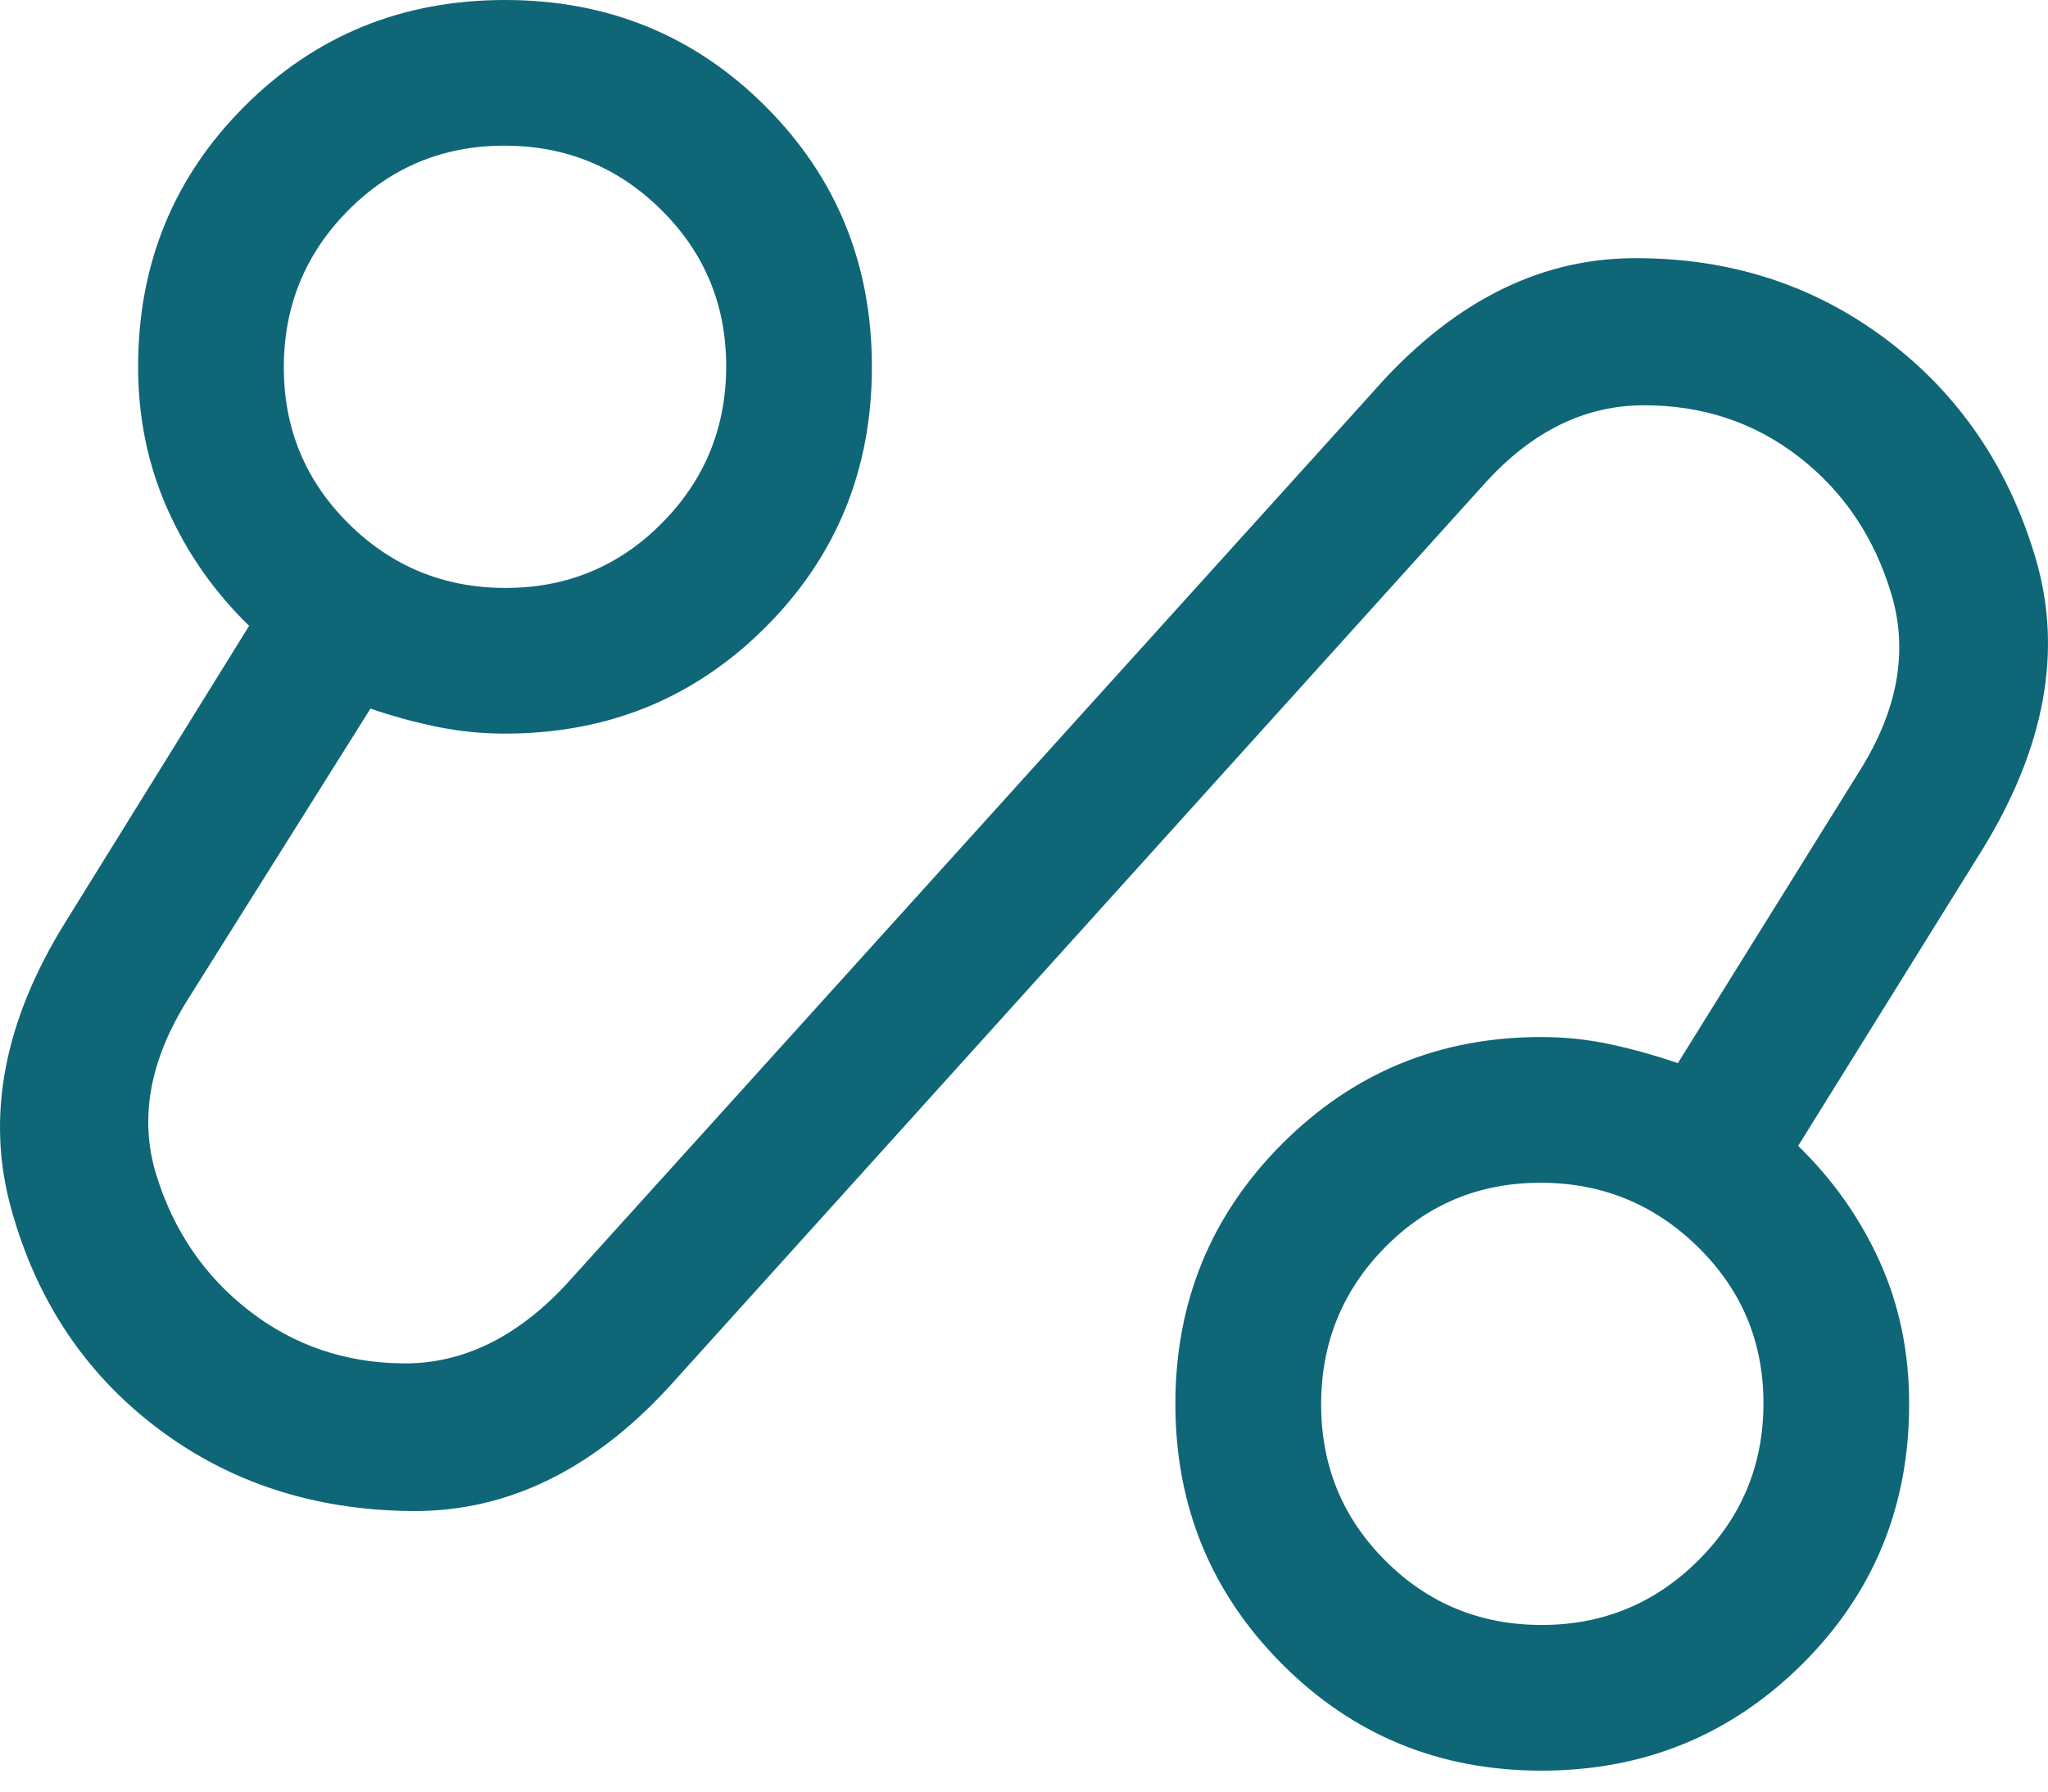 <?xml version="1.0" encoding="utf-8"?>
<svg xmlns="http://www.w3.org/2000/svg" fill="none" height="100%" overflow="visible" preserveAspectRatio="none" style="display: block;" viewBox="0 0 48 42" width="100%">
<path d="M15.863 32.309C14.014 34.407 11.941 35.445 9.646 35.423C7.35 35.402 5.359 34.749 3.672 33.466C1.984 32.183 0.846 30.467 0.257 28.318C-0.333 26.169 0.093 23.934 1.535 21.614L5.839 14.671C5.024 13.88 4.386 12.97 3.927 11.939C3.467 10.909 3.237 9.795 3.237 8.599C3.237 6.19 4.068 4.155 5.73 2.493C7.392 0.831 9.428 0 11.836 0C14.244 0 16.279 0.831 17.941 2.493C19.604 4.155 20.435 6.19 20.435 8.599C20.435 11.007 19.604 13.042 17.941 14.704C16.279 16.367 14.244 17.198 11.836 17.198C11.302 17.198 10.776 17.146 10.258 17.041C9.741 16.937 9.216 16.794 8.683 16.612L4.404 23.427C3.505 24.858 3.258 26.231 3.664 27.545C4.07 28.858 4.797 29.921 5.845 30.732C6.893 31.543 8.1 31.953 9.465 31.962C10.83 31.971 12.089 31.364 13.241 30.142L32.146 9.225C33.975 7.127 36.014 6.07 38.264 6.053C40.514 6.036 42.493 6.669 44.202 7.951C45.91 9.234 47.08 10.95 47.713 13.099C48.345 15.249 47.932 17.515 46.474 19.896L42.144 26.863C42.959 27.654 43.597 28.559 44.057 29.578C44.517 30.596 44.746 31.707 44.746 32.911C44.746 35.319 43.909 37.354 42.235 39.016C40.56 40.678 38.525 41.509 36.129 41.509C33.733 41.509 31.704 40.674 30.042 39.003C28.38 37.332 27.548 35.301 27.548 32.91C27.548 30.519 28.381 28.488 30.047 26.817C31.713 25.147 33.738 24.311 36.122 24.311C36.677 24.311 37.217 24.368 37.741 24.481C38.265 24.594 38.793 24.741 39.325 24.923L43.579 18.082C44.479 16.651 44.729 15.268 44.331 13.933C43.933 12.599 43.211 11.525 42.164 10.712C41.117 9.9 39.9 9.496 38.512 9.501C37.124 9.506 35.876 10.128 34.768 11.368L15.863 32.309ZM11.85 13.783C13.289 13.783 14.51 13.276 15.514 12.263C16.518 11.25 17.02 10.024 17.02 8.585C17.02 7.146 16.513 5.925 15.5 4.921C14.487 3.917 13.261 3.415 11.822 3.415C10.383 3.415 9.162 3.922 8.158 4.935C7.154 5.948 6.652 7.174 6.652 8.613C6.652 10.052 7.159 11.273 8.172 12.277C9.185 13.281 10.411 13.783 11.85 13.783ZM36.133 38.094C37.57 38.094 38.796 37.587 39.81 36.574C40.824 35.561 41.331 34.335 41.331 32.896C41.331 31.457 40.819 30.236 39.796 29.233C38.773 28.229 37.543 27.727 36.106 27.727C34.668 27.727 33.452 28.233 32.456 29.246C31.461 30.259 30.964 31.485 30.964 32.924C30.964 34.363 31.466 35.585 32.471 36.589C33.475 37.592 34.696 38.094 36.133 38.094Z" fill="#0F6677" id="Vector"/>
</svg>